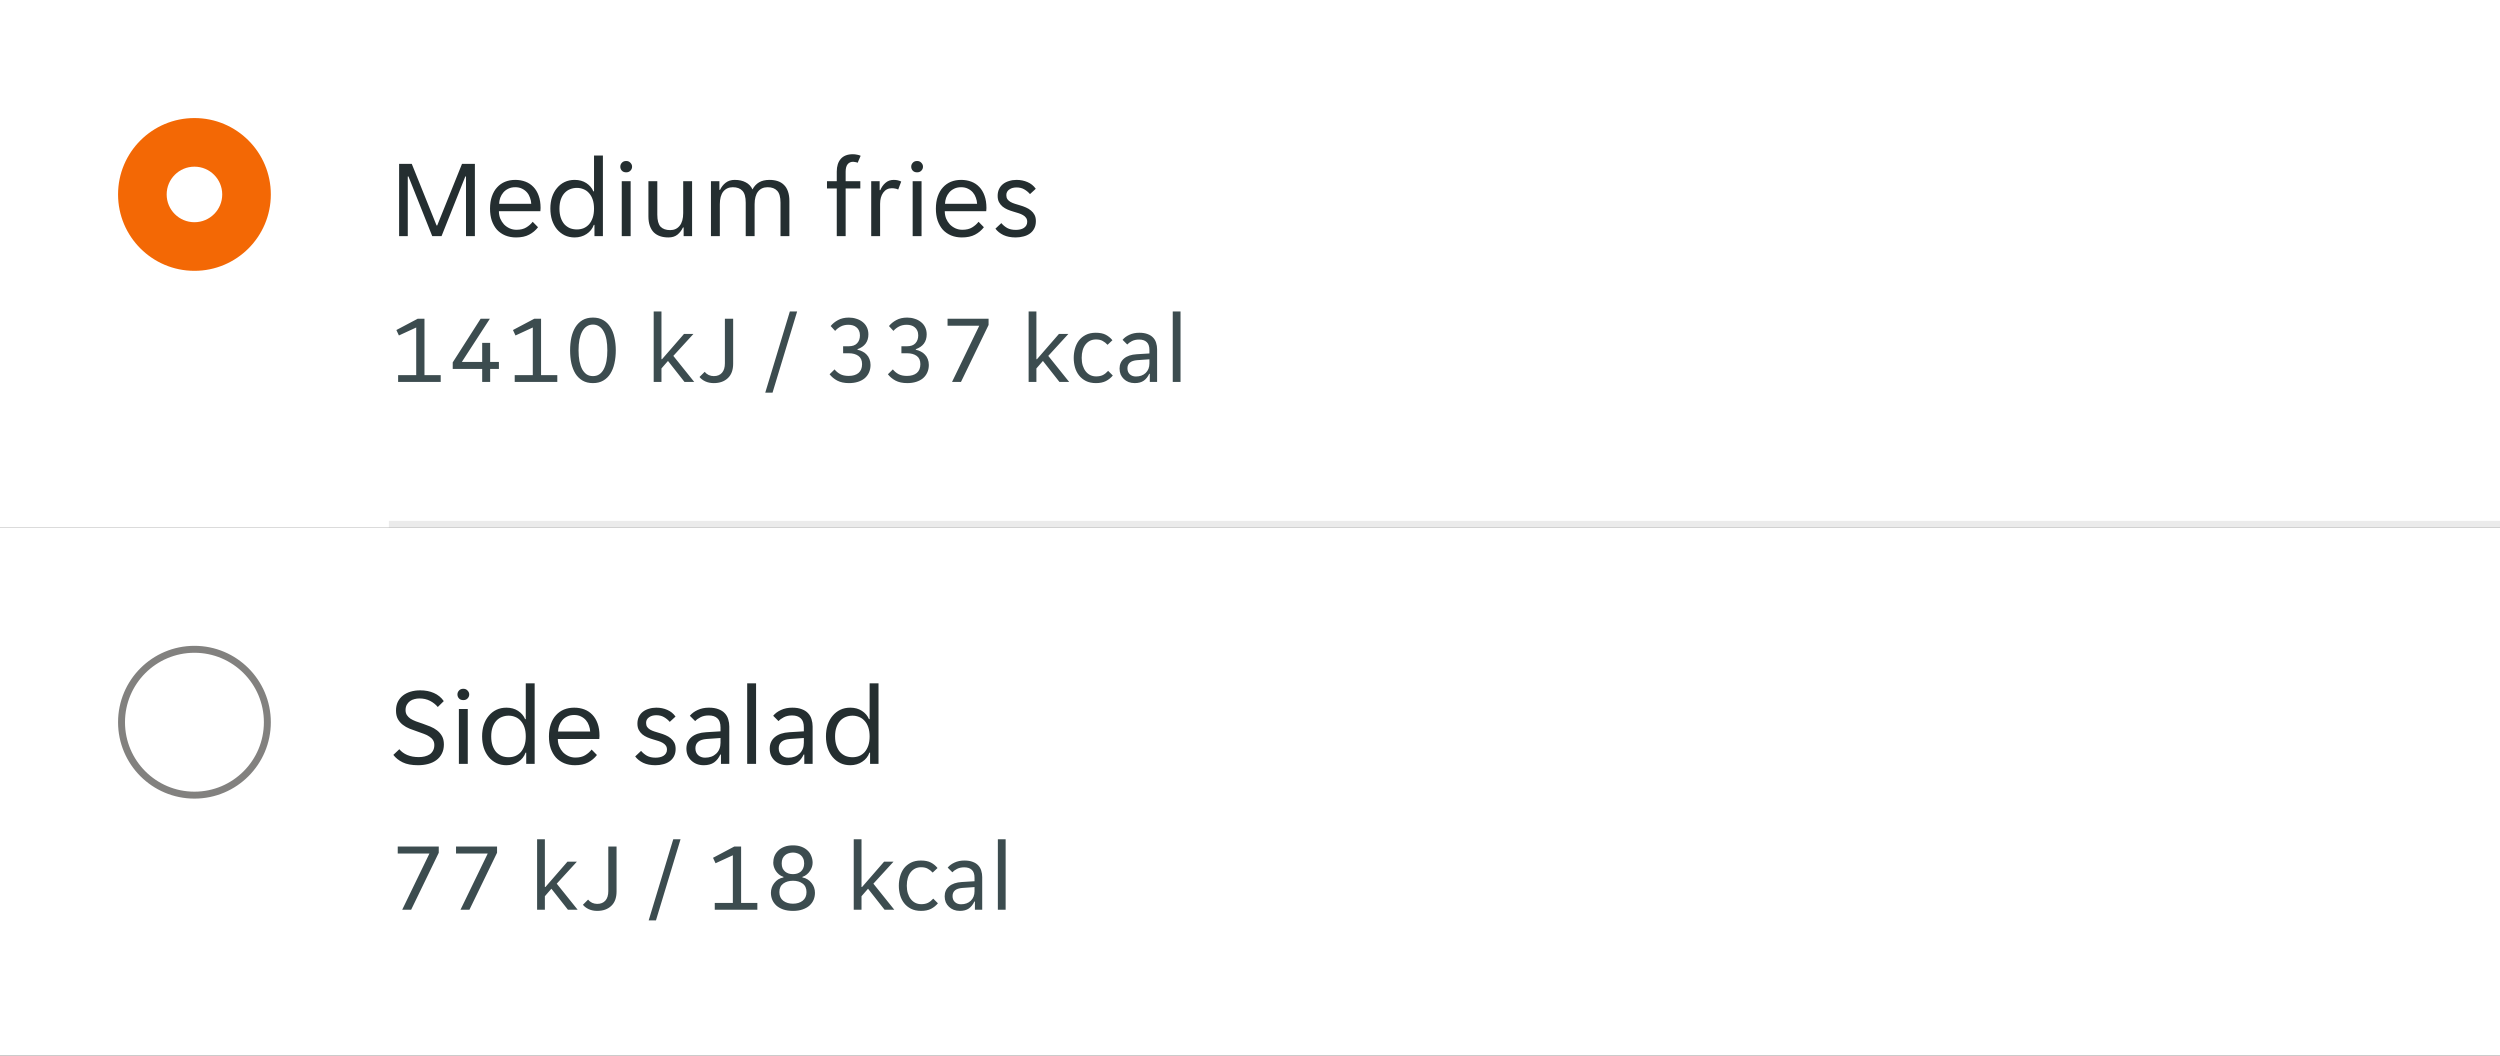 <svg width="360" height="152" viewBox="0 0 360 152" fill="none" xmlns="http://www.w3.org/2000/svg">
<rect x="0" y="0" width="360" height="152" fill="#333333" stroke="none"/>
<rect width="360" height="76" fill="white"/>
<circle cx="28" cy="28" r="11" fill="#F36805"/>
<circle cx="28" cy="28" r="4" fill="white"/>
<path d="M57.472 23.6H59.296L62.864 32.464H62.96L66.528 23.6H68.384V34H67.104V25.408H67.008L63.584 34H62.24L58.816 25.408H58.72V34H57.472V23.6ZM74.307 34.192C73.742 34.192 73.225 34.096 72.755 33.904C72.297 33.712 71.902 33.44 71.571 33.088C71.251 32.725 71.001 32.288 70.819 31.776C70.649 31.264 70.563 30.688 70.563 30.048C70.563 29.376 70.654 28.784 70.835 28.272C71.017 27.749 71.267 27.317 71.587 26.976C71.907 26.624 72.286 26.357 72.723 26.176C73.171 25.995 73.662 25.904 74.195 25.904C74.729 25.904 75.219 25.989 75.667 26.16C76.115 26.331 76.499 26.587 76.819 26.928C77.139 27.259 77.39 27.68 77.571 28.192C77.753 28.693 77.843 29.28 77.843 29.952C77.843 30.037 77.838 30.123 77.827 30.208C77.827 30.293 77.822 30.363 77.811 30.416H71.843C71.843 30.789 71.907 31.141 72.035 31.472C72.174 31.792 72.355 32.075 72.579 32.32C72.814 32.555 73.081 32.741 73.379 32.88C73.689 33.019 74.019 33.088 74.371 33.088C74.947 33.088 75.417 32.976 75.779 32.752C76.153 32.528 76.462 32.256 76.707 31.936L77.475 32.72C77.134 33.168 76.707 33.525 76.195 33.792C75.694 34.059 75.065 34.192 74.307 34.192ZM74.195 26.96C73.822 26.96 73.491 27.029 73.203 27.168C72.915 27.307 72.675 27.488 72.483 27.712C72.291 27.936 72.142 28.192 72.035 28.48C71.939 28.768 71.886 29.056 71.875 29.344H76.499C76.489 29.056 76.43 28.768 76.323 28.48C76.227 28.192 76.083 27.936 75.891 27.712C75.699 27.488 75.459 27.307 75.171 27.168C74.894 27.029 74.569 26.96 74.195 26.96ZM82.755 34.192C82.222 34.192 81.742 34.091 81.315 33.888C80.888 33.675 80.52 33.387 80.211 33.024C79.901 32.651 79.662 32.208 79.491 31.696C79.331 31.184 79.251 30.629 79.251 30.032C79.251 29.435 79.331 28.885 79.491 28.384C79.662 27.872 79.901 27.435 80.211 27.072C80.52 26.699 80.888 26.411 81.315 26.208C81.742 26.005 82.222 25.904 82.755 25.904C83.406 25.904 83.966 26.059 84.435 26.368C84.904 26.677 85.24 27.072 85.443 27.552H85.539V22.4H86.819V34H85.603V32.384H85.507C85.411 32.661 85.272 32.912 85.091 33.136C84.92 33.349 84.712 33.536 84.467 33.696C84.232 33.856 83.966 33.979 83.667 34.064C83.379 34.149 83.075 34.192 82.755 34.192ZM83.075 33.04C83.416 33.04 83.736 32.981 84.035 32.864C84.334 32.736 84.595 32.549 84.819 32.304C85.043 32.048 85.219 31.733 85.347 31.36C85.475 30.987 85.539 30.549 85.539 30.048C85.539 29.547 85.475 29.109 85.347 28.736C85.219 28.363 85.043 28.053 84.819 27.808C84.595 27.552 84.334 27.365 84.035 27.248C83.736 27.12 83.416 27.056 83.075 27.056C82.723 27.056 82.392 27.12 82.083 27.248C81.784 27.365 81.517 27.552 81.283 27.808C81.059 28.053 80.883 28.363 80.755 28.736C80.627 29.109 80.563 29.547 80.563 30.048C80.563 30.549 80.627 30.987 80.755 31.36C80.883 31.733 81.059 32.048 81.283 32.304C81.517 32.549 81.784 32.736 82.083 32.864C82.392 32.981 82.723 33.04 83.075 33.04ZM91.02 24C91.02 24.224 90.94 24.416 90.78 24.576C90.63 24.736 90.428 24.816 90.172 24.816C89.905 24.816 89.697 24.736 89.548 24.576C89.398 24.416 89.324 24.224 89.324 24C89.324 23.787 89.398 23.6 89.548 23.44C89.697 23.269 89.905 23.184 90.172 23.184C90.428 23.184 90.63 23.269 90.78 23.44C90.94 23.6 91.02 23.787 91.02 24ZM89.532 26.096H90.812V34H89.532V26.096ZM96.252 34.192C95.814 34.192 95.42 34.133 95.068 34.016C94.716 33.899 94.412 33.717 94.156 33.472C93.91 33.227 93.719 32.912 93.58 32.528C93.441 32.144 93.372 31.685 93.372 31.152V26.096H94.652V30.912C94.652 31.723 94.806 32.299 95.116 32.64C95.436 32.971 95.9 33.136 96.508 33.136C97.084 33.136 97.537 32.928 97.868 32.512C98.209 32.096 98.38 31.488 98.38 30.688V26.096H99.66V34H98.444V32.752H98.348C98.156 33.168 97.889 33.515 97.548 33.792C97.217 34.059 96.785 34.192 96.252 34.192ZM102.376 26.096H103.592V27.344H103.688C103.88 26.928 104.146 26.587 104.488 26.32C104.84 26.043 105.277 25.904 105.8 25.904C106.429 25.904 106.957 26.021 107.384 26.256C107.821 26.48 108.146 26.821 108.36 27.28C108.594 26.832 108.909 26.491 109.304 26.256C109.698 26.021 110.2 25.904 110.808 25.904C111.245 25.904 111.64 25.963 111.992 26.08C112.344 26.197 112.642 26.379 112.888 26.624C113.144 26.869 113.336 27.184 113.464 27.568C113.602 27.952 113.672 28.411 113.672 28.944V34H112.392V29.184C112.392 28.373 112.232 27.803 111.912 27.472C111.602 27.131 111.144 26.96 110.536 26.96C109.949 26.96 109.49 27.168 109.16 27.584C108.829 28 108.664 28.608 108.664 29.408V34H107.384V29.184C107.384 28.373 107.224 27.803 106.904 27.472C106.594 27.131 106.136 26.96 105.528 26.96C104.952 26.96 104.493 27.168 104.152 27.584C103.821 28 103.656 28.608 103.656 29.408V34H102.376V26.096ZM120.494 27.136H119.086V26.096H120.494V24.704C120.494 23.936 120.686 23.328 121.07 22.88C121.465 22.432 122.046 22.208 122.814 22.208C123.006 22.208 123.204 22.229 123.406 22.272C123.609 22.304 123.785 22.357 123.934 22.432L123.502 23.44C123.428 23.397 123.326 23.365 123.198 23.344C123.07 23.312 122.958 23.296 122.862 23.296C122.521 23.296 122.254 23.413 122.062 23.648C121.87 23.883 121.774 24.24 121.774 24.72V26.096H123.886V27.136H121.774V34H120.494V27.136ZM125.454 26.096H126.67V27.376H126.766C126.936 26.96 127.182 26.613 127.502 26.336C127.822 26.048 128.222 25.904 128.702 25.904C129.107 25.904 129.464 25.984 129.774 26.144L129.342 27.296C129.203 27.221 129.054 27.173 128.894 27.152C128.744 27.12 128.59 27.104 128.43 27.104C127.907 27.104 127.491 27.317 127.182 27.744C126.883 28.16 126.734 28.693 126.734 29.344V34H125.454V26.096ZM132.911 24C132.911 24.224 132.831 24.416 132.671 24.576C132.521 24.736 132.319 24.816 132.062 24.816C131.796 24.816 131.588 24.736 131.439 24.576C131.289 24.416 131.215 24.224 131.215 24C131.215 23.787 131.289 23.6 131.439 23.44C131.588 23.269 131.796 23.184 132.062 23.184C132.319 23.184 132.521 23.269 132.671 23.44C132.831 23.6 132.911 23.787 132.911 24ZM131.423 26.096H132.703V34H131.423V26.096ZM138.511 34.192C137.945 34.192 137.428 34.096 136.959 33.904C136.5 33.712 136.105 33.44 135.775 33.088C135.455 32.725 135.204 32.288 135.023 31.776C134.852 31.264 134.767 30.688 134.767 30.048C134.767 29.376 134.857 28.784 135.039 28.272C135.22 27.749 135.471 27.317 135.791 26.976C136.111 26.624 136.489 26.357 136.927 26.176C137.375 25.995 137.865 25.904 138.399 25.904C138.932 25.904 139.423 25.989 139.871 26.16C140.319 26.331 140.703 26.587 141.023 26.928C141.343 27.259 141.593 27.68 141.775 28.192C141.956 28.693 142.047 29.28 142.047 29.952C142.047 30.037 142.041 30.123 142.031 30.208C142.031 30.293 142.025 30.363 142.015 30.416H136.047C136.047 30.789 136.111 31.141 136.239 31.472C136.377 31.792 136.559 32.075 136.783 32.32C137.017 32.555 137.284 32.741 137.583 32.88C137.892 33.019 138.223 33.088 138.575 33.088C139.151 33.088 139.62 32.976 139.983 32.752C140.356 32.528 140.665 32.256 140.911 31.936L141.679 32.72C141.337 33.168 140.911 33.525 140.399 33.792C139.897 34.059 139.268 34.192 138.511 34.192ZM138.399 26.96C138.025 26.96 137.695 27.029 137.407 27.168C137.119 27.307 136.879 27.488 136.687 27.712C136.495 27.936 136.345 28.192 136.239 28.48C136.143 28.768 136.089 29.056 136.079 29.344H140.703C140.692 29.056 140.633 28.768 140.527 28.48C140.431 28.192 140.287 27.936 140.095 27.712C139.903 27.488 139.663 27.307 139.375 27.168C139.097 27.029 138.772 26.96 138.399 26.96ZM147.918 31.952C147.918 31.717 147.865 31.525 147.758 31.376C147.651 31.216 147.502 31.083 147.31 30.976C147.129 30.869 146.921 30.779 146.686 30.704C146.451 30.629 146.206 30.555 145.95 30.48C145.651 30.395 145.363 30.293 145.086 30.176C144.819 30.059 144.579 29.915 144.366 29.744C144.153 29.563 143.982 29.349 143.854 29.104C143.726 28.859 143.662 28.56 143.662 28.208C143.662 27.835 143.731 27.504 143.87 27.216C144.009 26.928 144.201 26.688 144.446 26.496C144.691 26.304 144.979 26.16 145.31 26.064C145.641 25.957 145.998 25.904 146.382 25.904C146.958 25.904 147.486 26.011 147.966 26.224C148.446 26.427 148.841 26.747 149.15 27.184L148.318 27.952C148.083 27.675 147.806 27.445 147.486 27.264C147.177 27.083 146.809 26.992 146.382 26.992C146.201 26.992 146.019 27.013 145.838 27.056C145.667 27.099 145.513 27.168 145.374 27.264C145.235 27.349 145.123 27.461 145.038 27.6C144.953 27.739 144.91 27.904 144.91 28.096C144.91 28.331 144.963 28.528 145.07 28.688C145.177 28.837 145.321 28.965 145.502 29.072C145.694 29.179 145.907 29.269 146.142 29.344C146.377 29.419 146.622 29.493 146.878 29.568C147.177 29.653 147.459 29.755 147.726 29.872C148.003 29.989 148.249 30.139 148.462 30.32C148.675 30.491 148.846 30.699 148.974 30.944C149.102 31.189 149.166 31.488 149.166 31.84C149.166 32.256 149.086 32.613 148.926 32.912C148.777 33.2 148.569 33.44 148.302 33.632C148.035 33.824 147.726 33.963 147.374 34.048C147.022 34.144 146.649 34.192 146.254 34.192C145.561 34.192 144.969 34.075 144.478 33.84C143.998 33.605 143.619 33.301 143.342 32.928L144.19 32.128C144.435 32.416 144.718 32.651 145.038 32.832C145.369 33.013 145.779 33.104 146.27 33.104C146.494 33.104 146.702 33.083 146.894 33.04C147.097 32.997 147.273 32.928 147.422 32.832C147.571 32.736 147.689 32.619 147.774 32.48C147.87 32.331 147.918 32.155 147.918 31.952Z" fill="#242E30"/>
<path d="M57.33 54.02H59.934V47.16L57.442 48.308L57.078 47.524L60.144 45.9H61.124V54.02H63.462V55H57.33V54.02ZM69.434 53.124H65.192V52.186L69.21 45.9H70.54L66.508 52.116H69.434V49.372H70.582V52.116H71.843V53.124H70.582V55H69.434V53.124ZM74.119 54.02H76.723V47.16L74.231 48.308L73.867 47.524L76.933 45.9H77.913V54.02H80.251V55H74.119V54.02ZM85.384 55.168C84.805 55.168 84.306 55.047 83.886 54.804C83.475 54.561 83.134 54.23 82.864 53.81C82.602 53.381 82.406 52.881 82.276 52.312C82.154 51.733 82.094 51.113 82.094 50.45C82.094 49.787 82.154 49.171 82.276 48.602C82.406 48.023 82.602 47.524 82.864 47.104C83.134 46.675 83.475 46.339 83.886 46.096C84.306 45.853 84.805 45.732 85.384 45.732C85.962 45.732 86.457 45.853 86.868 46.096C87.288 46.339 87.628 46.675 87.89 47.104C88.16 47.524 88.356 48.023 88.478 48.602C88.608 49.171 88.674 49.787 88.674 50.45C88.674 51.113 88.608 51.733 88.478 52.312C88.356 52.881 88.16 53.381 87.89 53.81C87.628 54.23 87.288 54.561 86.868 54.804C86.457 55.047 85.962 55.168 85.384 55.168ZM85.384 54.16C85.729 54.16 86.032 54.076 86.294 53.908C86.555 53.731 86.77 53.483 86.938 53.166C87.115 52.839 87.246 52.447 87.33 51.99C87.414 51.533 87.456 51.019 87.456 50.45C87.456 49.881 87.414 49.367 87.33 48.91C87.246 48.453 87.115 48.065 86.938 47.748C86.77 47.421 86.555 47.174 86.294 47.006C86.032 46.829 85.729 46.74 85.384 46.74C85.038 46.74 84.735 46.829 84.474 47.006C84.222 47.174 84.007 47.421 83.83 47.748C83.662 48.065 83.531 48.453 83.438 48.91C83.354 49.367 83.312 49.881 83.312 50.45C83.312 51.019 83.354 51.533 83.438 51.99C83.531 52.447 83.662 52.839 83.83 53.166C84.007 53.483 84.222 53.731 84.474 53.908C84.735 54.076 85.038 54.16 85.384 54.16ZM95.251 55H94.131V44.85H95.251V51.724H95.335L98.499 48.084H99.857L96.959 51.248L99.969 55H98.569L96.189 51.976L95.251 53.054V55ZM102.788 55.168C102.331 55.168 101.92 55.084 101.556 54.916C101.192 54.739 100.917 54.529 100.73 54.286L101.472 53.544C101.631 53.74 101.827 53.894 102.06 54.006C102.293 54.109 102.536 54.16 102.788 54.16C103.292 54.16 103.684 54.001 103.964 53.684C104.244 53.367 104.384 52.914 104.384 52.326V45.9H105.574V52.368C105.574 53.283 105.317 53.978 104.804 54.454C104.3 54.93 103.628 55.168 102.788 55.168ZM113.739 44.85H114.789L111.247 56.54H110.197L113.739 44.85ZM122.249 55.168C121.577 55.168 121.012 55.047 120.555 54.804C120.107 54.561 119.743 54.258 119.463 53.894L120.177 53.194C120.391 53.465 120.657 53.689 120.975 53.866C121.301 54.043 121.712 54.132 122.207 54.132C122.804 54.132 123.275 53.992 123.621 53.712C123.966 53.423 124.139 52.998 124.139 52.438C124.139 51.897 123.961 51.5 123.607 51.248C123.252 50.996 122.799 50.87 122.249 50.87H121.409V49.862H122.207C122.757 49.862 123.163 49.717 123.425 49.428C123.695 49.139 123.831 48.761 123.831 48.294C123.831 48.023 123.784 47.795 123.691 47.608C123.607 47.412 123.485 47.253 123.327 47.132C123.177 47.001 123 46.908 122.795 46.852C122.599 46.796 122.393 46.768 122.179 46.768C121.749 46.768 121.376 46.852 121.059 47.02C120.741 47.188 120.475 47.398 120.261 47.65L119.617 46.95C119.887 46.614 120.237 46.329 120.667 46.096C121.105 45.853 121.633 45.732 122.249 45.732C122.622 45.732 122.977 45.788 123.313 45.9C123.658 46.003 123.957 46.157 124.209 46.362C124.47 46.558 124.675 46.81 124.825 47.118C124.974 47.417 125.049 47.762 125.049 48.154C125.049 48.677 124.913 49.12 124.643 49.484C124.372 49.839 123.985 50.105 123.481 50.282V50.366C123.733 50.413 123.971 50.497 124.195 50.618C124.428 50.73 124.629 50.879 124.797 51.066C124.974 51.243 125.109 51.458 125.203 51.71C125.305 51.962 125.357 52.242 125.357 52.55C125.357 52.951 125.282 53.315 125.133 53.642C124.993 53.959 124.787 54.235 124.517 54.468C124.246 54.692 123.919 54.865 123.537 54.986C123.154 55.107 122.725 55.168 122.249 55.168ZM130.643 55.168C129.971 55.168 129.407 55.047 128.949 54.804C128.501 54.561 128.137 54.258 127.857 53.894L128.571 53.194C128.786 53.465 129.052 53.689 129.369 53.866C129.696 54.043 130.107 54.132 130.601 54.132C131.199 54.132 131.67 53.992 132.015 53.712C132.361 53.423 132.533 52.998 132.533 52.438C132.533 51.897 132.356 51.5 132.001 51.248C131.647 50.996 131.194 50.87 130.643 50.87H129.803V49.862H130.601C131.152 49.862 131.558 49.717 131.819 49.428C132.09 49.139 132.225 48.761 132.225 48.294C132.225 48.023 132.179 47.795 132.085 47.608C132.001 47.412 131.88 47.253 131.721 47.132C131.572 47.001 131.395 46.908 131.189 46.852C130.993 46.796 130.788 46.768 130.573 46.768C130.144 46.768 129.771 46.852 129.453 47.02C129.136 47.188 128.87 47.398 128.655 47.65L128.011 46.95C128.282 46.614 128.632 46.329 129.061 46.096C129.5 45.853 130.027 45.732 130.643 45.732C131.017 45.732 131.371 45.788 131.707 45.9C132.053 46.003 132.351 46.157 132.603 46.362C132.865 46.558 133.07 46.81 133.219 47.118C133.369 47.417 133.443 47.762 133.443 48.154C133.443 48.677 133.308 49.12 133.037 49.484C132.767 49.839 132.379 50.105 131.875 50.282V50.366C132.127 50.413 132.365 50.497 132.589 50.618C132.823 50.73 133.023 50.879 133.191 51.066C133.369 51.243 133.504 51.458 133.597 51.71C133.7 51.962 133.751 52.242 133.751 52.55C133.751 52.951 133.677 53.315 133.527 53.642C133.387 53.959 133.182 54.235 132.911 54.468C132.641 54.692 132.314 54.865 131.931 54.986C131.549 55.107 131.119 55.168 130.643 55.168ZM141.012 46.908H136.448V45.9H142.356V46.796L138.38 55H137.092L141.012 46.908ZM149.242 55H148.122V44.85H149.242V51.724H149.326L152.49 48.084H153.848L150.95 51.248L153.96 55H152.56L150.18 51.976L149.242 53.054V55ZM157.822 55.168C157.262 55.168 156.777 55.065 156.366 54.86C155.965 54.655 155.633 54.384 155.372 54.048C155.111 53.712 154.919 53.329 154.798 52.9C154.677 52.461 154.616 52.009 154.616 51.542C154.616 51.075 154.677 50.627 154.798 50.198C154.919 49.759 155.106 49.372 155.358 49.036C155.619 48.7 155.951 48.429 156.352 48.224C156.753 48.019 157.234 47.916 157.794 47.916C158.382 47.916 158.863 48.014 159.236 48.21C159.609 48.406 159.927 48.667 160.188 48.994L159.488 49.652C159.264 49.409 159.026 49.223 158.774 49.092C158.531 48.952 158.214 48.882 157.822 48.882C157.206 48.882 156.707 49.12 156.324 49.596C155.951 50.063 155.764 50.711 155.764 51.542C155.764 51.953 155.815 52.321 155.918 52.648C156.021 52.975 156.165 53.255 156.352 53.488C156.539 53.721 156.758 53.899 157.01 54.02C157.262 54.141 157.542 54.202 157.85 54.202C158.223 54.202 158.545 54.137 158.816 54.006C159.087 53.866 159.339 53.665 159.572 53.404L160.244 54.076C159.973 54.403 159.642 54.669 159.25 54.874C158.858 55.07 158.382 55.168 157.822 55.168ZM163.402 55.168C163.084 55.168 162.79 55.117 162.52 55.014C162.258 54.911 162.03 54.767 161.834 54.58C161.638 54.393 161.484 54.174 161.372 53.922C161.269 53.661 161.218 53.376 161.218 53.068C161.218 52.471 161.432 51.99 161.862 51.626C162.291 51.262 162.902 51.057 163.696 51.01L165.516 50.898V50.408C165.516 49.876 165.385 49.493 165.124 49.26C164.872 49.017 164.508 48.896 164.032 48.896C163.63 48.896 163.285 48.971 162.996 49.12C162.706 49.269 162.482 49.433 162.324 49.61L161.652 48.938C161.894 48.639 162.221 48.397 162.632 48.21C163.052 48.014 163.528 47.916 164.06 47.916C164.536 47.916 164.937 47.981 165.264 48.112C165.59 48.233 165.852 48.401 166.048 48.616C166.253 48.831 166.398 49.083 166.482 49.372C166.575 49.661 166.622 49.969 166.622 50.296V55H165.572V53.824H165.488C165.301 54.244 165.04 54.575 164.704 54.818C164.368 55.051 163.934 55.168 163.402 55.168ZM163.57 54.216C164.148 54.216 164.615 54.048 164.97 53.712C165.334 53.367 165.516 52.909 165.516 52.34V51.738L163.752 51.864C162.818 51.939 162.352 52.331 162.352 53.04C162.352 53.395 162.464 53.679 162.688 53.894C162.921 54.109 163.215 54.216 163.57 54.216ZM168.876 44.85H169.996V55H168.876V44.85Z" fill="#3C4C4F"/>
<rect width="304" height="1" transform="translate(56 75)" fill="black" fill-opacity="0.08"/>
<rect width="360" height="76" transform="translate(0 76)" fill="white"/>
<circle cx="28" cy="104" r="10.5" stroke="#82817F"/>
<path d="M60.192 110.192C59.285 110.192 58.549 110.053 57.984 109.776C57.419 109.499 56.971 109.141 56.64 108.704L57.504 107.888C57.792 108.24 58.171 108.517 58.64 108.72C59.12 108.923 59.68 109.024 60.32 109.024C60.608 109.024 60.885 108.992 61.152 108.928C61.419 108.864 61.653 108.768 61.856 108.64C62.069 108.501 62.235 108.32 62.352 108.096C62.48 107.872 62.544 107.6 62.544 107.28C62.544 107.003 62.48 106.768 62.352 106.576C62.224 106.373 62.048 106.203 61.824 106.064C61.611 105.915 61.355 105.787 61.056 105.68C60.757 105.563 60.432 105.445 60.08 105.328C59.707 105.2 59.339 105.067 58.976 104.928C58.613 104.779 58.288 104.592 58 104.368C57.712 104.144 57.477 103.872 57.296 103.552C57.115 103.221 57.024 102.816 57.024 102.336C57.024 101.856 57.109 101.435 57.28 101.072C57.461 100.709 57.707 100.405 58.016 100.16C58.325 99.915 58.693 99.728 59.12 99.6C59.547 99.472 60.011 99.408 60.512 99.408C61.248 99.408 61.904 99.536 62.48 99.792C63.067 100.048 63.541 100.437 63.904 100.96L63.04 101.808C62.752 101.456 62.384 101.163 61.936 100.928C61.488 100.693 60.976 100.576 60.4 100.576C60.155 100.576 59.915 100.608 59.68 100.672C59.445 100.725 59.232 100.821 59.04 100.96C58.848 101.099 58.693 101.275 58.576 101.488C58.459 101.701 58.4 101.957 58.4 102.256C58.4 102.533 58.464 102.773 58.592 102.976C58.72 103.168 58.891 103.339 59.104 103.488C59.328 103.627 59.589 103.755 59.888 103.872C60.187 103.979 60.512 104.091 60.864 104.208C61.237 104.336 61.605 104.475 61.968 104.624C62.331 104.773 62.656 104.96 62.944 105.184C63.232 105.408 63.467 105.68 63.648 106C63.829 106.32 63.92 106.72 63.92 107.2C63.92 107.712 63.819 108.16 63.616 108.544C63.424 108.917 63.157 109.227 62.816 109.472C62.485 109.717 62.091 109.899 61.632 110.016C61.184 110.133 60.704 110.192 60.192 110.192ZM67.567 100C67.567 100.224 67.487 100.416 67.327 100.576C67.177 100.736 66.975 100.816 66.719 100.816C66.452 100.816 66.244 100.736 66.095 100.576C65.945 100.416 65.871 100.224 65.871 100C65.871 99.787 65.945 99.6 66.095 99.44C66.244 99.269 66.452 99.184 66.719 99.184C66.975 99.184 67.177 99.269 67.327 99.44C67.487 99.6 67.567 99.787 67.567 100ZM66.079 102.096H67.359V110H66.079V102.096ZM72.927 110.192C72.393 110.192 71.913 110.091 71.487 109.888C71.06 109.675 70.692 109.387 70.383 109.024C70.073 108.651 69.833 108.208 69.663 107.696C69.503 107.184 69.423 106.629 69.423 106.032C69.423 105.435 69.503 104.885 69.663 104.384C69.833 103.872 70.073 103.435 70.383 103.072C70.692 102.699 71.06 102.411 71.487 102.208C71.913 102.005 72.393 101.904 72.927 101.904C73.577 101.904 74.137 102.059 74.607 102.368C75.076 102.677 75.412 103.072 75.615 103.552H75.711V98.4H76.991V110H75.775V108.384H75.679C75.583 108.661 75.444 108.912 75.263 109.136C75.092 109.349 74.884 109.536 74.639 109.696C74.404 109.856 74.137 109.979 73.839 110.064C73.551 110.149 73.247 110.192 72.927 110.192ZM73.247 109.04C73.588 109.04 73.908 108.981 74.207 108.864C74.505 108.736 74.767 108.549 74.991 108.304C75.215 108.048 75.391 107.733 75.519 107.36C75.647 106.987 75.711 106.549 75.711 106.048C75.711 105.547 75.647 105.109 75.519 104.736C75.391 104.363 75.215 104.053 74.991 103.808C74.767 103.552 74.505 103.365 74.207 103.248C73.908 103.12 73.588 103.056 73.247 103.056C72.895 103.056 72.564 103.12 72.255 103.248C71.956 103.365 71.689 103.552 71.455 103.808C71.231 104.053 71.055 104.363 70.927 104.736C70.799 105.109 70.735 105.547 70.735 106.048C70.735 106.549 70.799 106.987 70.927 107.36C71.055 107.733 71.231 108.048 71.455 108.304C71.689 108.549 71.956 108.736 72.255 108.864C72.564 108.981 72.895 109.04 73.247 109.04ZM82.792 110.192C82.226 110.192 81.709 110.096 81.24 109.904C80.781 109.712 80.386 109.44 80.056 109.088C79.736 108.725 79.485 108.288 79.304 107.776C79.133 107.264 79.048 106.688 79.048 106.048C79.048 105.376 79.138 104.784 79.32 104.272C79.501 103.749 79.752 103.317 80.072 102.976C80.392 102.624 80.77 102.357 81.208 102.176C81.656 101.995 82.146 101.904 82.68 101.904C83.213 101.904 83.704 101.989 84.152 102.16C84.6 102.331 84.984 102.587 85.304 102.928C85.624 103.259 85.874 103.68 86.056 104.192C86.237 104.693 86.328 105.28 86.328 105.952C86.328 106.037 86.322 106.123 86.312 106.208C86.312 106.293 86.306 106.363 86.296 106.416H80.328C80.328 106.789 80.392 107.141 80.52 107.472C80.658 107.792 80.84 108.075 81.064 108.32C81.298 108.555 81.565 108.741 81.864 108.88C82.173 109.019 82.504 109.088 82.856 109.088C83.432 109.088 83.901 108.976 84.264 108.752C84.637 108.528 84.946 108.256 85.192 107.936L85.96 108.72C85.618 109.168 85.192 109.525 84.68 109.792C84.178 110.059 83.549 110.192 82.792 110.192ZM82.68 102.96C82.306 102.96 81.976 103.029 81.688 103.168C81.4 103.307 81.16 103.488 80.968 103.712C80.776 103.936 80.626 104.192 80.52 104.48C80.424 104.768 80.37 105.056 80.36 105.344H84.984C84.973 105.056 84.914 104.768 84.808 104.48C84.712 104.192 84.568 103.936 84.376 103.712C84.184 103.488 83.944 103.307 83.656 103.168C83.378 103.029 83.053 102.96 82.68 102.96ZM96.043 107.952C96.043 107.717 95.99 107.525 95.883 107.376C95.776 107.216 95.627 107.083 95.435 106.976C95.254 106.869 95.046 106.779 94.811 106.704C94.576 106.629 94.331 106.555 94.075 106.48C93.776 106.395 93.488 106.293 93.211 106.176C92.944 106.059 92.704 105.915 92.491 105.744C92.278 105.563 92.107 105.349 91.979 105.104C91.851 104.859 91.787 104.56 91.787 104.208C91.787 103.835 91.856 103.504 91.995 103.216C92.134 102.928 92.326 102.688 92.571 102.496C92.816 102.304 93.104 102.16 93.435 102.064C93.766 101.957 94.123 101.904 94.507 101.904C95.083 101.904 95.611 102.011 96.091 102.224C96.571 102.427 96.966 102.747 97.275 103.184L96.443 103.952C96.208 103.675 95.931 103.445 95.611 103.264C95.302 103.083 94.934 102.992 94.507 102.992C94.326 102.992 94.144 103.013 93.963 103.056C93.792 103.099 93.638 103.168 93.499 103.264C93.36 103.349 93.248 103.461 93.163 103.6C93.078 103.739 93.035 103.904 93.035 104.096C93.035 104.331 93.088 104.528 93.195 104.688C93.302 104.837 93.446 104.965 93.627 105.072C93.819 105.179 94.032 105.269 94.267 105.344C94.502 105.419 94.747 105.493 95.003 105.568C95.302 105.653 95.584 105.755 95.851 105.872C96.128 105.989 96.374 106.139 96.587 106.32C96.8 106.491 96.971 106.699 97.099 106.944C97.227 107.189 97.291 107.488 97.291 107.84C97.291 108.256 97.211 108.613 97.051 108.912C96.902 109.2 96.694 109.44 96.427 109.632C96.16 109.824 95.851 109.963 95.499 110.048C95.147 110.144 94.774 110.192 94.379 110.192C93.686 110.192 93.094 110.075 92.603 109.84C92.123 109.605 91.744 109.301 91.467 108.928L92.315 108.128C92.56 108.416 92.843 108.651 93.163 108.832C93.494 109.013 93.904 109.104 94.395 109.104C94.619 109.104 94.827 109.083 95.019 109.04C95.222 108.997 95.398 108.928 95.547 108.832C95.696 108.736 95.814 108.619 95.899 108.48C95.995 108.331 96.043 108.155 96.043 107.952ZM101.338 110.192C100.976 110.192 100.64 110.133 100.33 110.016C100.032 109.899 99.77 109.733 99.546 109.52C99.322 109.307 99.146 109.056 99.018 108.768C98.901 108.469 98.842 108.144 98.842 107.792C98.842 107.109 99.088 106.56 99.578 106.144C100.069 105.728 100.768 105.493 101.674 105.44L103.754 105.312V104.752C103.754 104.144 103.605 103.707 103.306 103.44C103.018 103.163 102.602 103.024 102.058 103.024C101.6 103.024 101.205 103.109 100.874 103.28C100.544 103.451 100.288 103.637 100.106 103.84L99.338 103.072C99.616 102.731 99.989 102.453 100.458 102.24C100.938 102.016 101.482 101.904 102.09 101.904C102.634 101.904 103.093 101.979 103.466 102.128C103.84 102.267 104.138 102.459 104.362 102.704C104.597 102.949 104.762 103.237 104.858 103.568C104.965 103.899 105.018 104.251 105.018 104.624V110H103.818V108.656H103.722C103.509 109.136 103.21 109.515 102.826 109.792C102.442 110.059 101.946 110.192 101.338 110.192ZM101.53 109.104C102.192 109.104 102.725 108.912 103.13 108.528C103.546 108.133 103.754 107.611 103.754 106.96V106.272L101.738 106.416C100.672 106.501 100.138 106.949 100.138 107.76C100.138 108.165 100.266 108.491 100.522 108.736C100.789 108.981 101.125 109.104 101.53 109.104ZM107.594 98.4H108.874V110H107.594V98.4ZM113.338 110.192C112.976 110.192 112.64 110.133 112.33 110.016C112.032 109.899 111.77 109.733 111.546 109.52C111.322 109.307 111.146 109.056 111.018 108.768C110.901 108.469 110.842 108.144 110.842 107.792C110.842 107.109 111.088 106.56 111.578 106.144C112.069 105.728 112.768 105.493 113.674 105.44L115.754 105.312V104.752C115.754 104.144 115.605 103.707 115.306 103.44C115.018 103.163 114.602 103.024 114.058 103.024C113.6 103.024 113.205 103.109 112.874 103.28C112.544 103.451 112.288 103.637 112.106 103.84L111.338 103.072C111.616 102.731 111.989 102.453 112.458 102.24C112.938 102.016 113.482 101.904 114.09 101.904C114.634 101.904 115.093 101.979 115.466 102.128C115.84 102.267 116.138 102.459 116.362 102.704C116.597 102.949 116.762 103.237 116.858 103.568C116.965 103.899 117.018 104.251 117.018 104.624V110H115.818V108.656H115.722C115.509 109.136 115.21 109.515 114.826 109.792C114.442 110.059 113.946 110.192 113.338 110.192ZM113.53 109.104C114.192 109.104 114.725 108.912 115.13 108.528C115.546 108.133 115.754 107.611 115.754 106.96V106.272L113.738 106.416C112.672 106.501 112.138 106.949 112.138 107.76C112.138 108.165 112.266 108.491 112.522 108.736C112.789 108.981 113.125 109.104 113.53 109.104ZM122.442 110.192C121.909 110.192 121.429 110.091 121.002 109.888C120.576 109.675 120.208 109.387 119.898 109.024C119.589 108.651 119.349 108.208 119.178 107.696C119.018 107.184 118.938 106.629 118.938 106.032C118.938 105.435 119.018 104.885 119.178 104.384C119.349 103.872 119.589 103.435 119.898 103.072C120.208 102.699 120.576 102.411 121.002 102.208C121.429 102.005 121.909 101.904 122.442 101.904C123.093 101.904 123.653 102.059 124.122 102.368C124.592 102.677 124.928 103.072 125.13 103.552H125.226V98.4H126.506V110H125.29V108.384H125.194C125.098 108.661 124.96 108.912 124.778 109.136C124.608 109.349 124.4 109.536 124.154 109.696C123.92 109.856 123.653 109.979 123.354 110.064C123.066 110.149 122.762 110.192 122.442 110.192ZM122.762 109.04C123.104 109.04 123.424 108.981 123.722 108.864C124.021 108.736 124.282 108.549 124.506 108.304C124.73 108.048 124.906 107.733 125.034 107.36C125.162 106.987 125.226 106.549 125.226 106.048C125.226 105.547 125.162 105.109 125.034 104.736C124.906 104.363 124.73 104.053 124.506 103.808C124.282 103.552 124.021 103.365 123.722 103.248C123.424 103.12 123.104 103.056 122.762 103.056C122.41 103.056 122.08 103.12 121.77 103.248C121.472 103.365 121.205 103.552 120.97 103.808C120.746 104.053 120.57 104.363 120.442 104.736C120.314 105.109 120.25 105.547 120.25 106.048C120.25 106.549 120.314 106.987 120.442 107.36C120.57 107.733 120.746 108.048 120.97 108.304C121.205 108.549 121.472 108.736 121.77 108.864C122.08 108.981 122.41 109.04 122.762 109.04Z" fill="#242E30"/>
<path d="M61.838 122.908H57.274V121.9H63.182V122.796L59.206 131H57.918L61.838 122.908ZM70.233 122.908H65.668V121.9H71.576V122.796L67.6 131H66.312L70.233 122.908ZM78.462 131H77.342V120.85H78.462V127.724H78.546L81.71 124.084H83.068L80.17 127.248L83.18 131H81.78L79.4 127.976L78.462 129.054V131ZM85.999 131.168C85.541 131.168 85.131 131.084 84.767 130.916C84.403 130.739 84.127 130.529 83.941 130.286L84.683 129.544C84.841 129.74 85.037 129.894 85.271 130.006C85.504 130.109 85.747 130.16 85.999 130.16C86.503 130.16 86.895 130.001 87.175 129.684C87.455 129.367 87.595 128.914 87.595 128.326V121.9H88.785V128.368C88.785 129.283 88.528 129.978 88.015 130.454C87.511 130.93 86.839 131.168 85.999 131.168ZM96.95 120.85H98L94.458 132.54H93.408L96.95 120.85ZM102.926 130.02H105.53V123.16L103.038 124.308L102.674 123.524L105.74 121.9H106.72V130.02H109.058V131H102.926V130.02ZM114.19 131.168C113.649 131.168 113.178 131.098 112.776 130.958C112.384 130.818 112.058 130.631 111.796 130.398C111.535 130.155 111.339 129.88 111.208 129.572C111.078 129.255 111.012 128.919 111.012 128.564C111.012 128.303 111.054 128.051 111.138 127.808C111.222 127.565 111.344 127.346 111.502 127.15C111.661 126.945 111.848 126.772 112.062 126.632C112.286 126.492 112.538 126.399 112.818 126.352V126.268C112.585 126.193 112.375 126.081 112.188 125.932C112.011 125.783 111.857 125.615 111.726 125.428C111.605 125.241 111.512 125.045 111.446 124.84C111.381 124.635 111.348 124.434 111.348 124.238C111.348 123.911 111.404 123.599 111.516 123.3C111.638 122.992 111.815 122.726 112.048 122.502C112.282 122.269 112.576 122.082 112.93 121.942C113.285 121.802 113.705 121.732 114.19 121.732C114.666 121.732 115.082 121.802 115.436 121.942C115.791 122.082 116.085 122.269 116.318 122.502C116.552 122.726 116.724 122.992 116.836 123.3C116.958 123.599 117.018 123.911 117.018 124.238C117.018 124.434 116.986 124.635 116.92 124.84C116.855 125.045 116.757 125.241 116.626 125.428C116.505 125.615 116.351 125.783 116.164 125.932C115.987 126.081 115.782 126.193 115.548 126.268V126.352C115.828 126.399 116.076 126.492 116.29 126.632C116.514 126.772 116.706 126.945 116.864 127.15C117.023 127.346 117.144 127.565 117.228 127.808C117.312 128.051 117.354 128.303 117.354 128.564C117.354 128.919 117.289 129.255 117.158 129.572C117.028 129.88 116.832 130.155 116.57 130.398C116.309 130.631 115.978 130.818 115.576 130.958C115.184 131.098 114.722 131.168 114.19 131.168ZM114.19 125.876C114.396 125.876 114.596 125.848 114.792 125.792C114.988 125.727 115.161 125.633 115.31 125.512C115.46 125.381 115.576 125.223 115.66 125.036C115.754 124.84 115.8 124.607 115.8 124.336C115.8 124.056 115.754 123.818 115.66 123.622C115.576 123.426 115.46 123.267 115.31 123.146C115.161 123.015 114.988 122.922 114.792 122.866C114.596 122.801 114.396 122.768 114.19 122.768C113.976 122.768 113.77 122.801 113.574 122.866C113.378 122.922 113.206 123.015 113.056 123.146C112.907 123.267 112.786 123.426 112.692 123.622C112.608 123.818 112.566 124.056 112.566 124.336C112.566 124.607 112.608 124.84 112.692 125.036C112.786 125.223 112.907 125.381 113.056 125.512C113.206 125.633 113.378 125.727 113.574 125.792C113.77 125.848 113.976 125.876 114.19 125.876ZM114.19 130.132C114.75 130.132 115.212 129.992 115.576 129.712C115.95 129.423 116.136 129.007 116.136 128.466C116.136 127.915 115.95 127.505 115.576 127.234C115.212 126.963 114.75 126.828 114.19 126.828C113.63 126.828 113.164 126.963 112.79 127.234C112.417 127.505 112.23 127.915 112.23 128.466C112.23 129.007 112.417 129.423 112.79 129.712C113.164 129.992 113.63 130.132 114.19 130.132ZM124.058 131H122.938V120.85H124.058V127.724H124.142L127.306 124.084H128.664L125.766 127.248L128.776 131H127.376L124.996 127.976L124.058 129.054V131ZM132.638 131.168C132.078 131.168 131.593 131.065 131.182 130.86C130.781 130.655 130.45 130.384 130.188 130.048C129.927 129.712 129.736 129.329 129.614 128.9C129.493 128.461 129.432 128.009 129.432 127.542C129.432 127.075 129.493 126.627 129.614 126.198C129.736 125.759 129.922 125.372 130.174 125.036C130.436 124.7 130.767 124.429 131.168 124.224C131.57 124.019 132.05 123.916 132.61 123.916C133.198 123.916 133.679 124.014 134.052 124.21C134.426 124.406 134.743 124.667 135.004 124.994L134.304 125.652C134.08 125.409 133.842 125.223 133.59 125.092C133.348 124.952 133.03 124.882 132.638 124.882C132.022 124.882 131.523 125.12 131.14 125.596C130.767 126.063 130.58 126.711 130.58 127.542C130.58 127.953 130.632 128.321 130.734 128.648C130.837 128.975 130.982 129.255 131.168 129.488C131.355 129.721 131.574 129.899 131.826 130.02C132.078 130.141 132.358 130.202 132.666 130.202C133.04 130.202 133.362 130.137 133.632 130.006C133.903 129.866 134.155 129.665 134.388 129.404L135.06 130.076C134.79 130.403 134.458 130.669 134.066 130.874C133.674 131.07 133.198 131.168 132.638 131.168ZM138.218 131.168C137.901 131.168 137.607 131.117 137.336 131.014C137.075 130.911 136.846 130.767 136.65 130.58C136.454 130.393 136.3 130.174 136.188 129.922C136.085 129.661 136.034 129.376 136.034 129.068C136.034 128.471 136.249 127.99 136.678 127.626C137.107 127.262 137.719 127.057 138.512 127.01L140.332 126.898V126.408C140.332 125.876 140.201 125.493 139.94 125.26C139.688 125.017 139.324 124.896 138.848 124.896C138.447 124.896 138.101 124.971 137.812 125.12C137.523 125.269 137.299 125.433 137.14 125.61L136.468 124.938C136.711 124.639 137.037 124.397 137.448 124.21C137.868 124.014 138.344 123.916 138.876 123.916C139.352 123.916 139.753 123.981 140.08 124.112C140.407 124.233 140.668 124.401 140.864 124.616C141.069 124.831 141.214 125.083 141.298 125.372C141.391 125.661 141.438 125.969 141.438 126.296V131H140.388V129.824H140.304C140.117 130.244 139.856 130.575 139.52 130.818C139.184 131.051 138.75 131.168 138.218 131.168ZM138.386 130.216C138.965 130.216 139.431 130.048 139.786 129.712C140.15 129.367 140.332 128.909 140.332 128.34V127.738L138.568 127.864C137.635 127.939 137.168 128.331 137.168 129.04C137.168 129.395 137.28 129.679 137.504 129.894C137.737 130.109 138.031 130.216 138.386 130.216ZM143.692 120.85H144.812V131H143.692V120.85Z" fill="#3C4C4F"/>
</svg>
